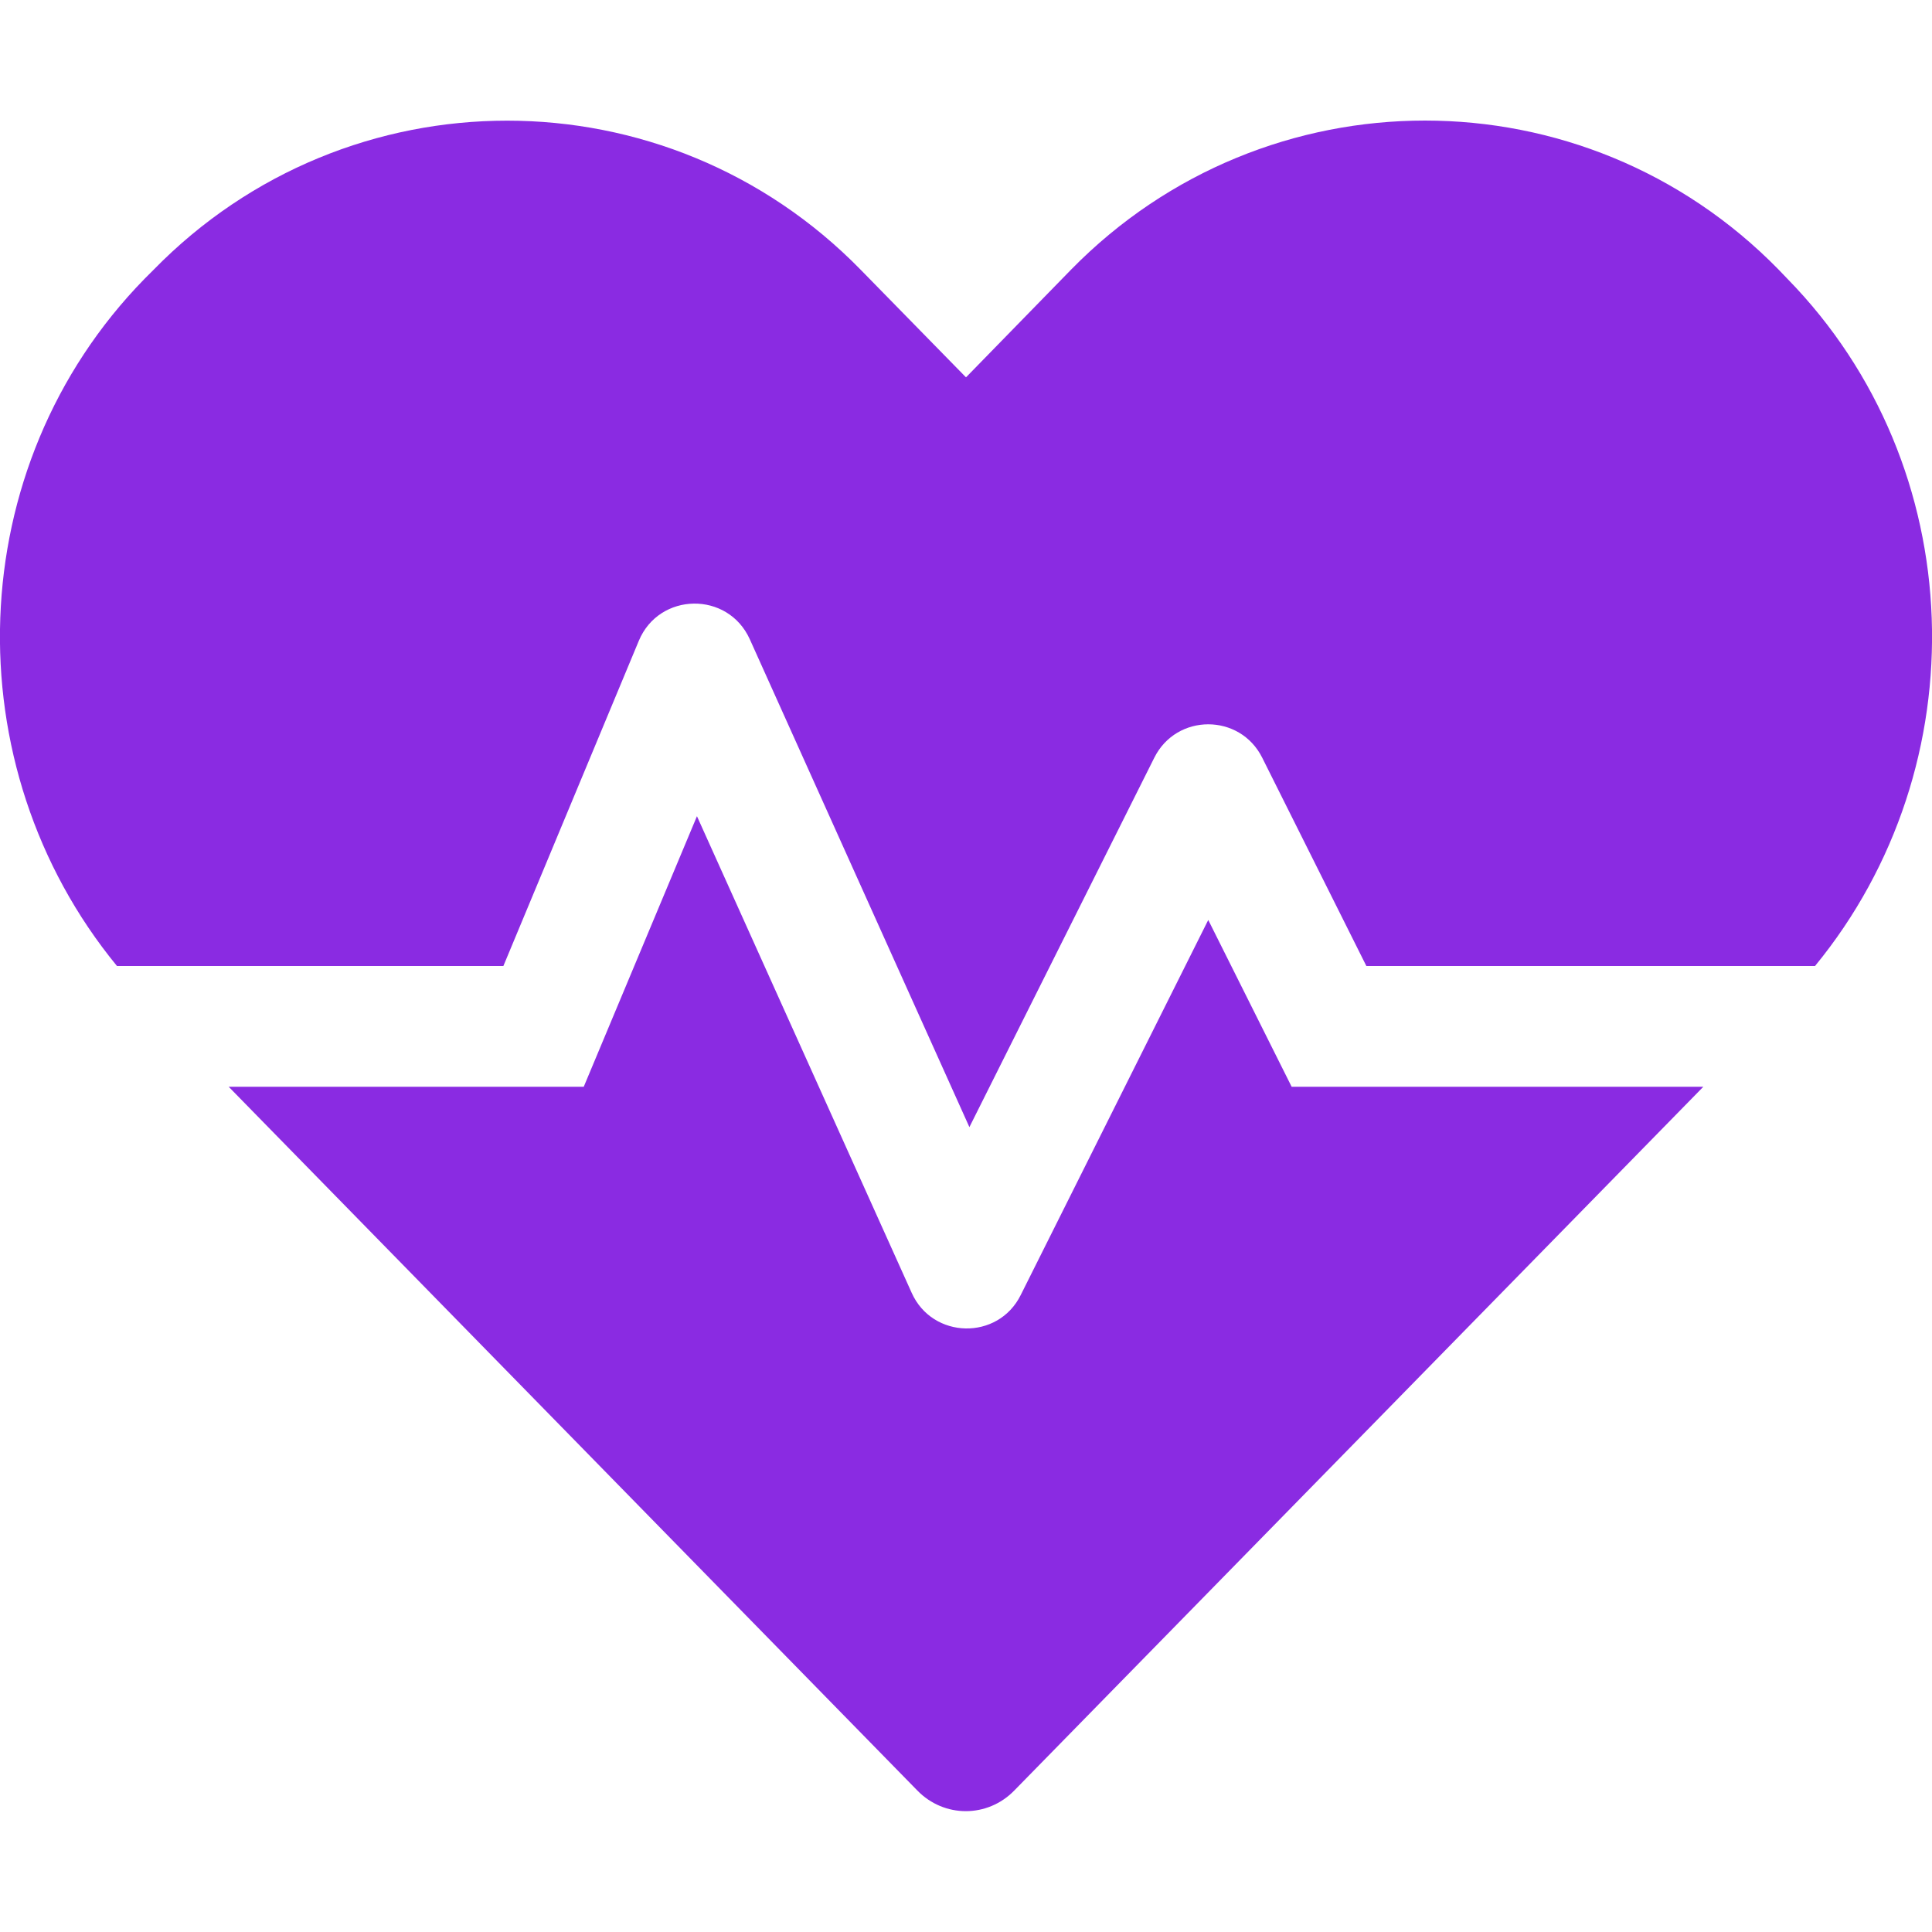 <?xml version="1.0" encoding="UTF-8"?> <svg xmlns="http://www.w3.org/2000/svg" viewBox="0 0 512.00 512.00" data-guides="{&quot;vertical&quot;:[],&quot;horizontal&quot;:[]}"><path fill="#8a2be2" stroke="none" fill-opacity="1" stroke-width="1" stroke-opacity="1" color="rgb(51, 51, 51)" id="tSvg150e7bb3249" title="Path 2" d="M320.2 243.8C303.633 276.933 287.067 310.067 270.5 343.2C264.5 355.3 247.1 354.9 241.6 342.6C222.633 300.5 203.667 258.4 184.7 216.3C174.7 240.2 164.7 264.1 154.7 288C123.333 288 91.967 288 60.6 288C121.433 350.167 182.267 412.333 243.1 474.5C250.2 481.8 261.7 481.8 268.8 474.5C329.667 412.333 390.533 350.167 451.4 288C415.033 288 378.667 288 342.3 288C334.933 273.267 327.567 258.533 320.2 243.8ZM473.7 73.9C472.9 73.067 472.1 72.233 471.3 71.4C419.8 18.8 335.5 18.8 283.9 71.4C274.6 80.933 265.3 90.467 256 100C246.7 90.5 237.4 81 228.1 71.5C176.6 18.8 92.2 18.8 40.7 71.5C39.9 72.3 39.1 73.1 38.3 73.9C-10.4 123.7 -12.5 203 31 256C65.133 256 99.267 256 133.4 256C145.367 227.267 157.333 198.533 169.3 169.8C174.7 156.9 192.9 156.6 198.7 169.4C218.1 212.5 237.5 255.6 256.9 298.7C273.233 266.067 289.567 233.433 305.9 200.8C311.8 189 328.6 189 334.5 200.8C343.7 219.2 352.9 237.6 362.1 256C401.733 256 441.367 256 481 256C524.5 203 522.4 123.7 473.7 73.9Z"></path><defs></defs></svg> 